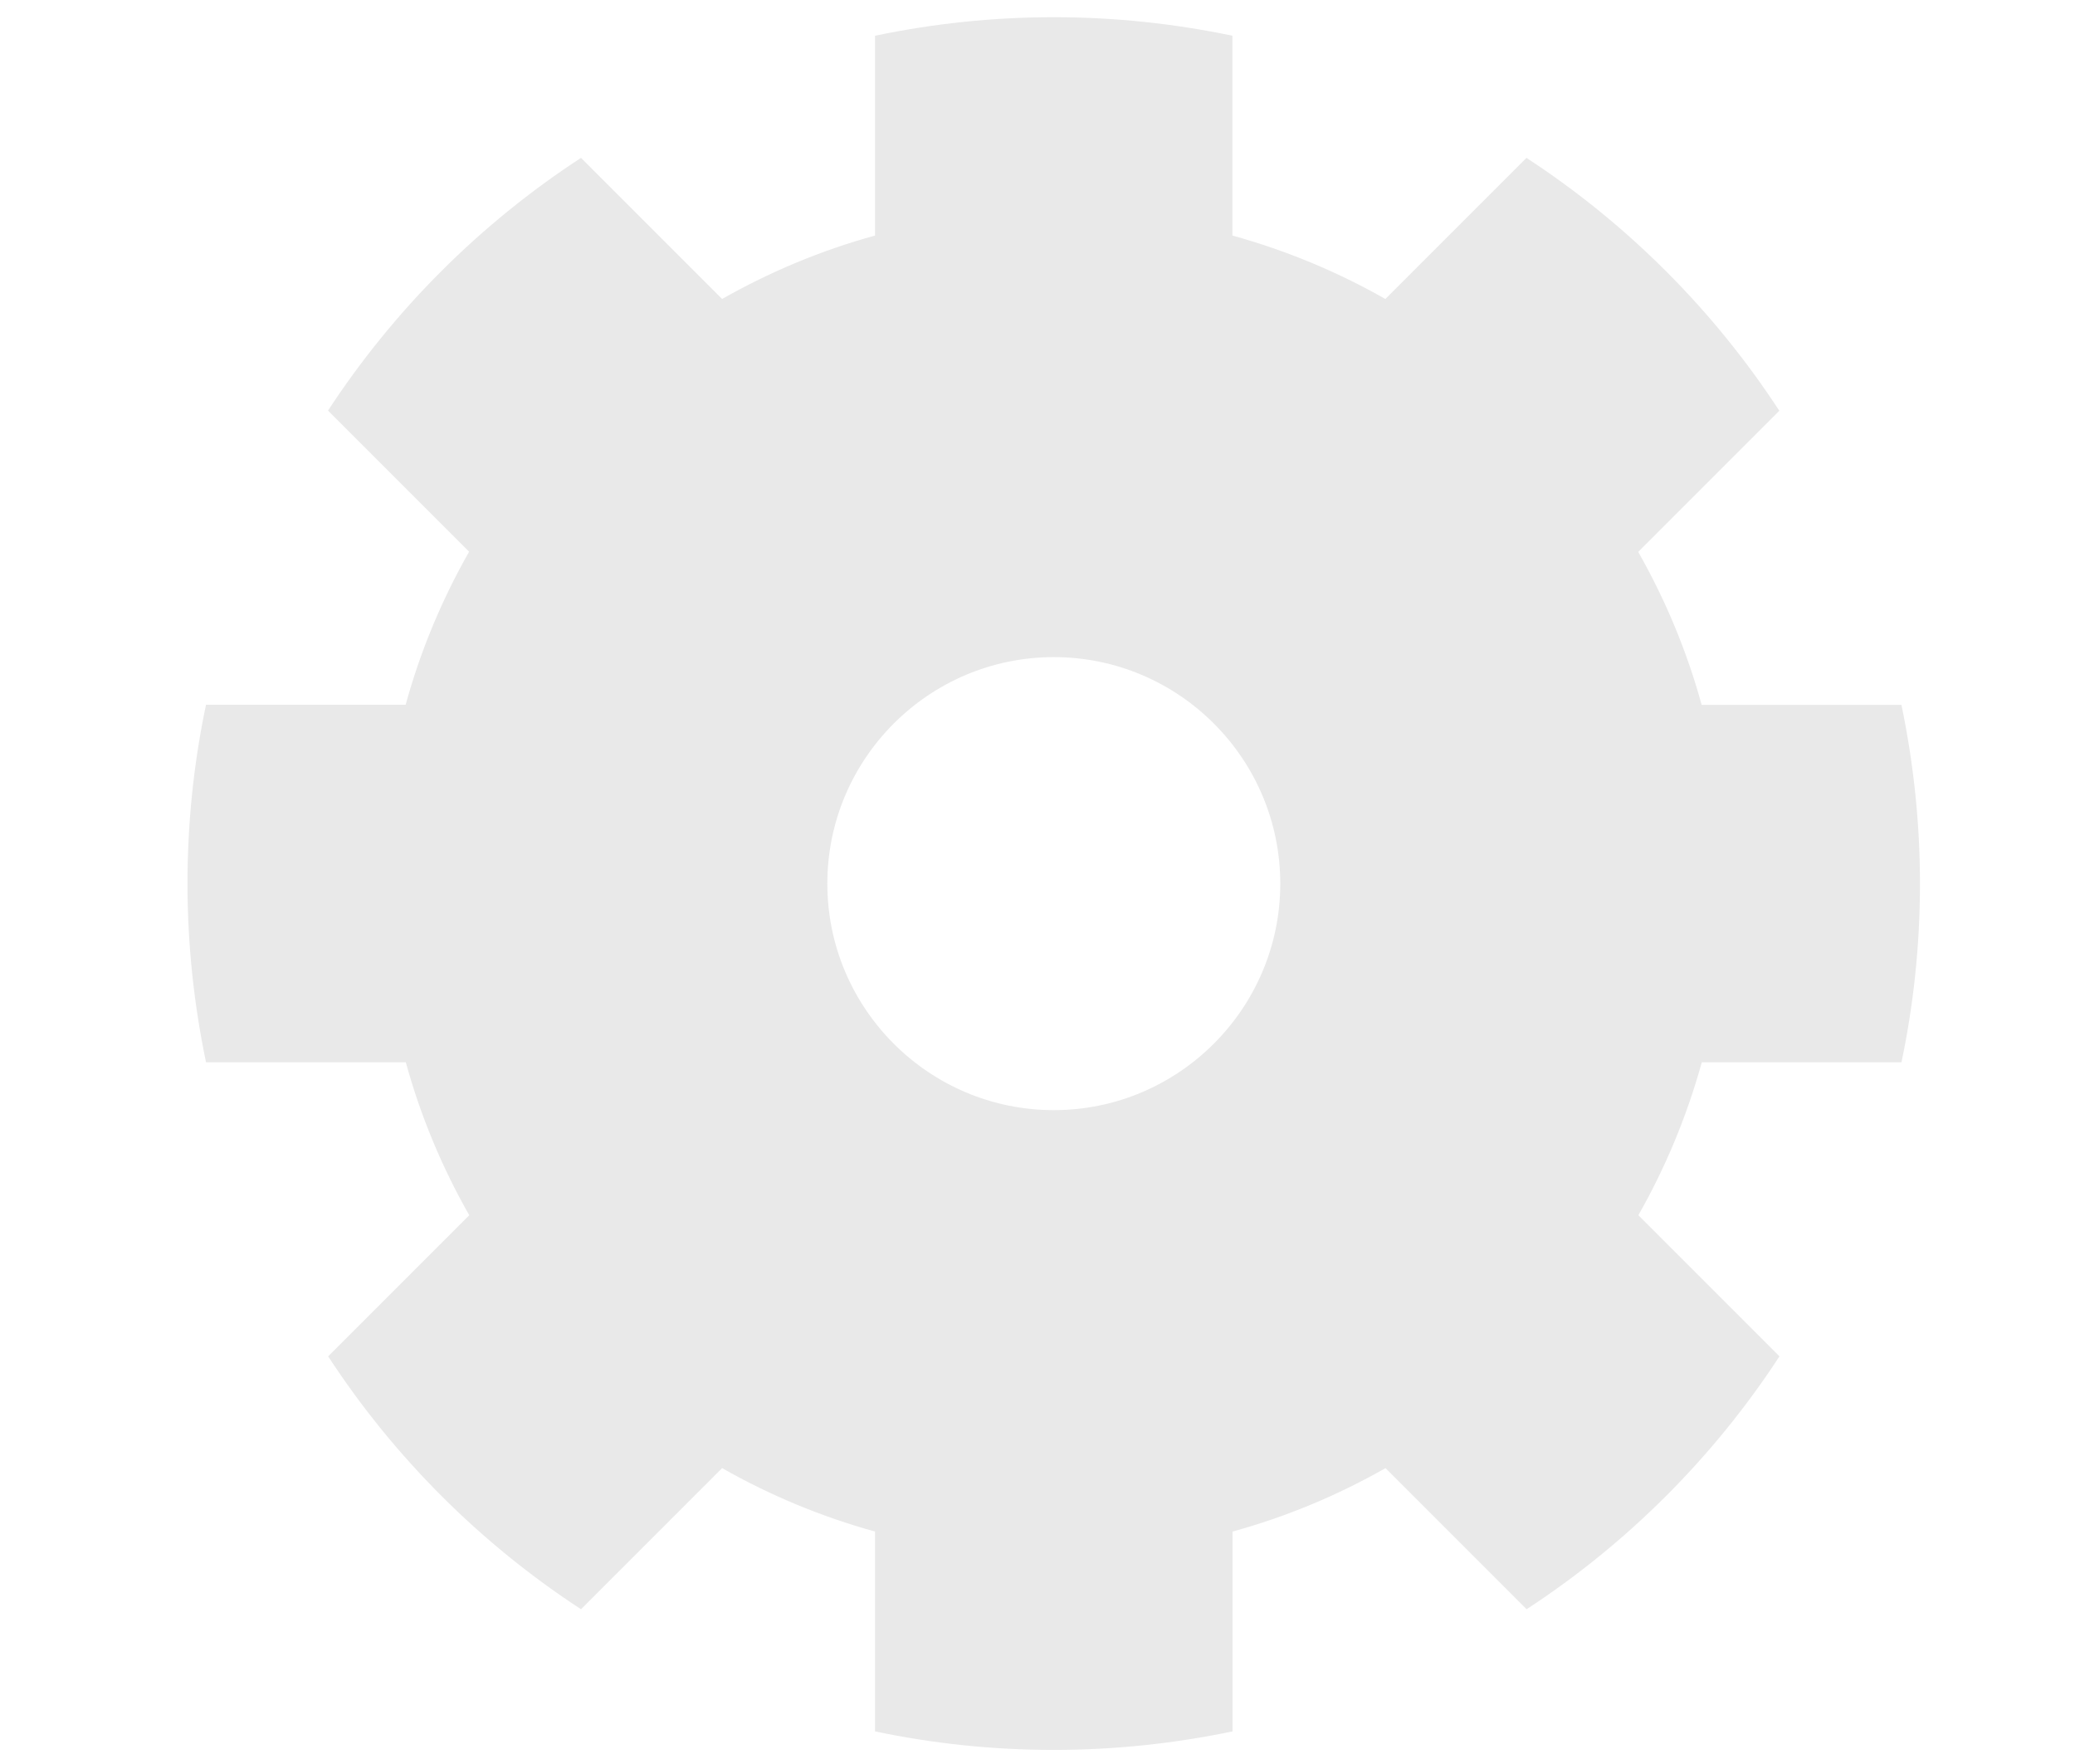 <svg enable-background="new 0 0 1400 1190" viewBox="0 0 1400 1190" xmlns="http://www.w3.org/2000/svg"><path d="m1282.9 716.7c8.2-38.9 12.5-79.3 12.5-120.6 0-41.4-4.4-81.7-12.5-120.6h-134.8c-10-36.4-24.5-71-42.8-103.2l95.2-95.2c-44.4-68-102.6-126.2-170.6-170.6l-95.2 95.2c-32.2-18.3-66.7-32.7-103.2-42.8v-134.8c-38.8-8.1-79.2-12.5-120.5-12.5-41.4 0-81.7 4.4-120.6 12.5v134.8c-36.4 10-71 24.5-103.2 42.8l-95.2-95.2c-68.1 44.4-126.2 102.5-170.7 170.5l95.2 95.2c-18.3 32.2-32.8 66.7-42.8 103.2h-134.7c-8.2 38.9-12.5 79.3-12.5 120.6 0 41.4 4.4 81.7 12.5 120.6h134.8c10 36.5 24.5 71 42.8 103.2l-95.2 95.2c44.4 68 102.6 126.2 170.6 170.6l95.2-95.2c32.2 18.3 66.7 32.7 103.2 42.8v134.8c38.9 8.2 79.3 12.5 120.6 12.5 41.4 0 81.7-4.4 120.6-12.5v-134.8c36.4-10 71-24.5 103.2-42.8l95.2 95.2c68-44.4 126.2-102.6 170.6-170.6l-95.2-95.2c18.3-32.2 32.7-66.7 42.8-103.2h134.7zm-571.9 32.2c-84.3 0-152.8-68.6-152.8-152.8s68.5-152.8 152.8-152.8 152.8 68.6 152.8 152.8-68.6 152.8-152.8 152.8z" fill="#e9e9e9"/></svg>